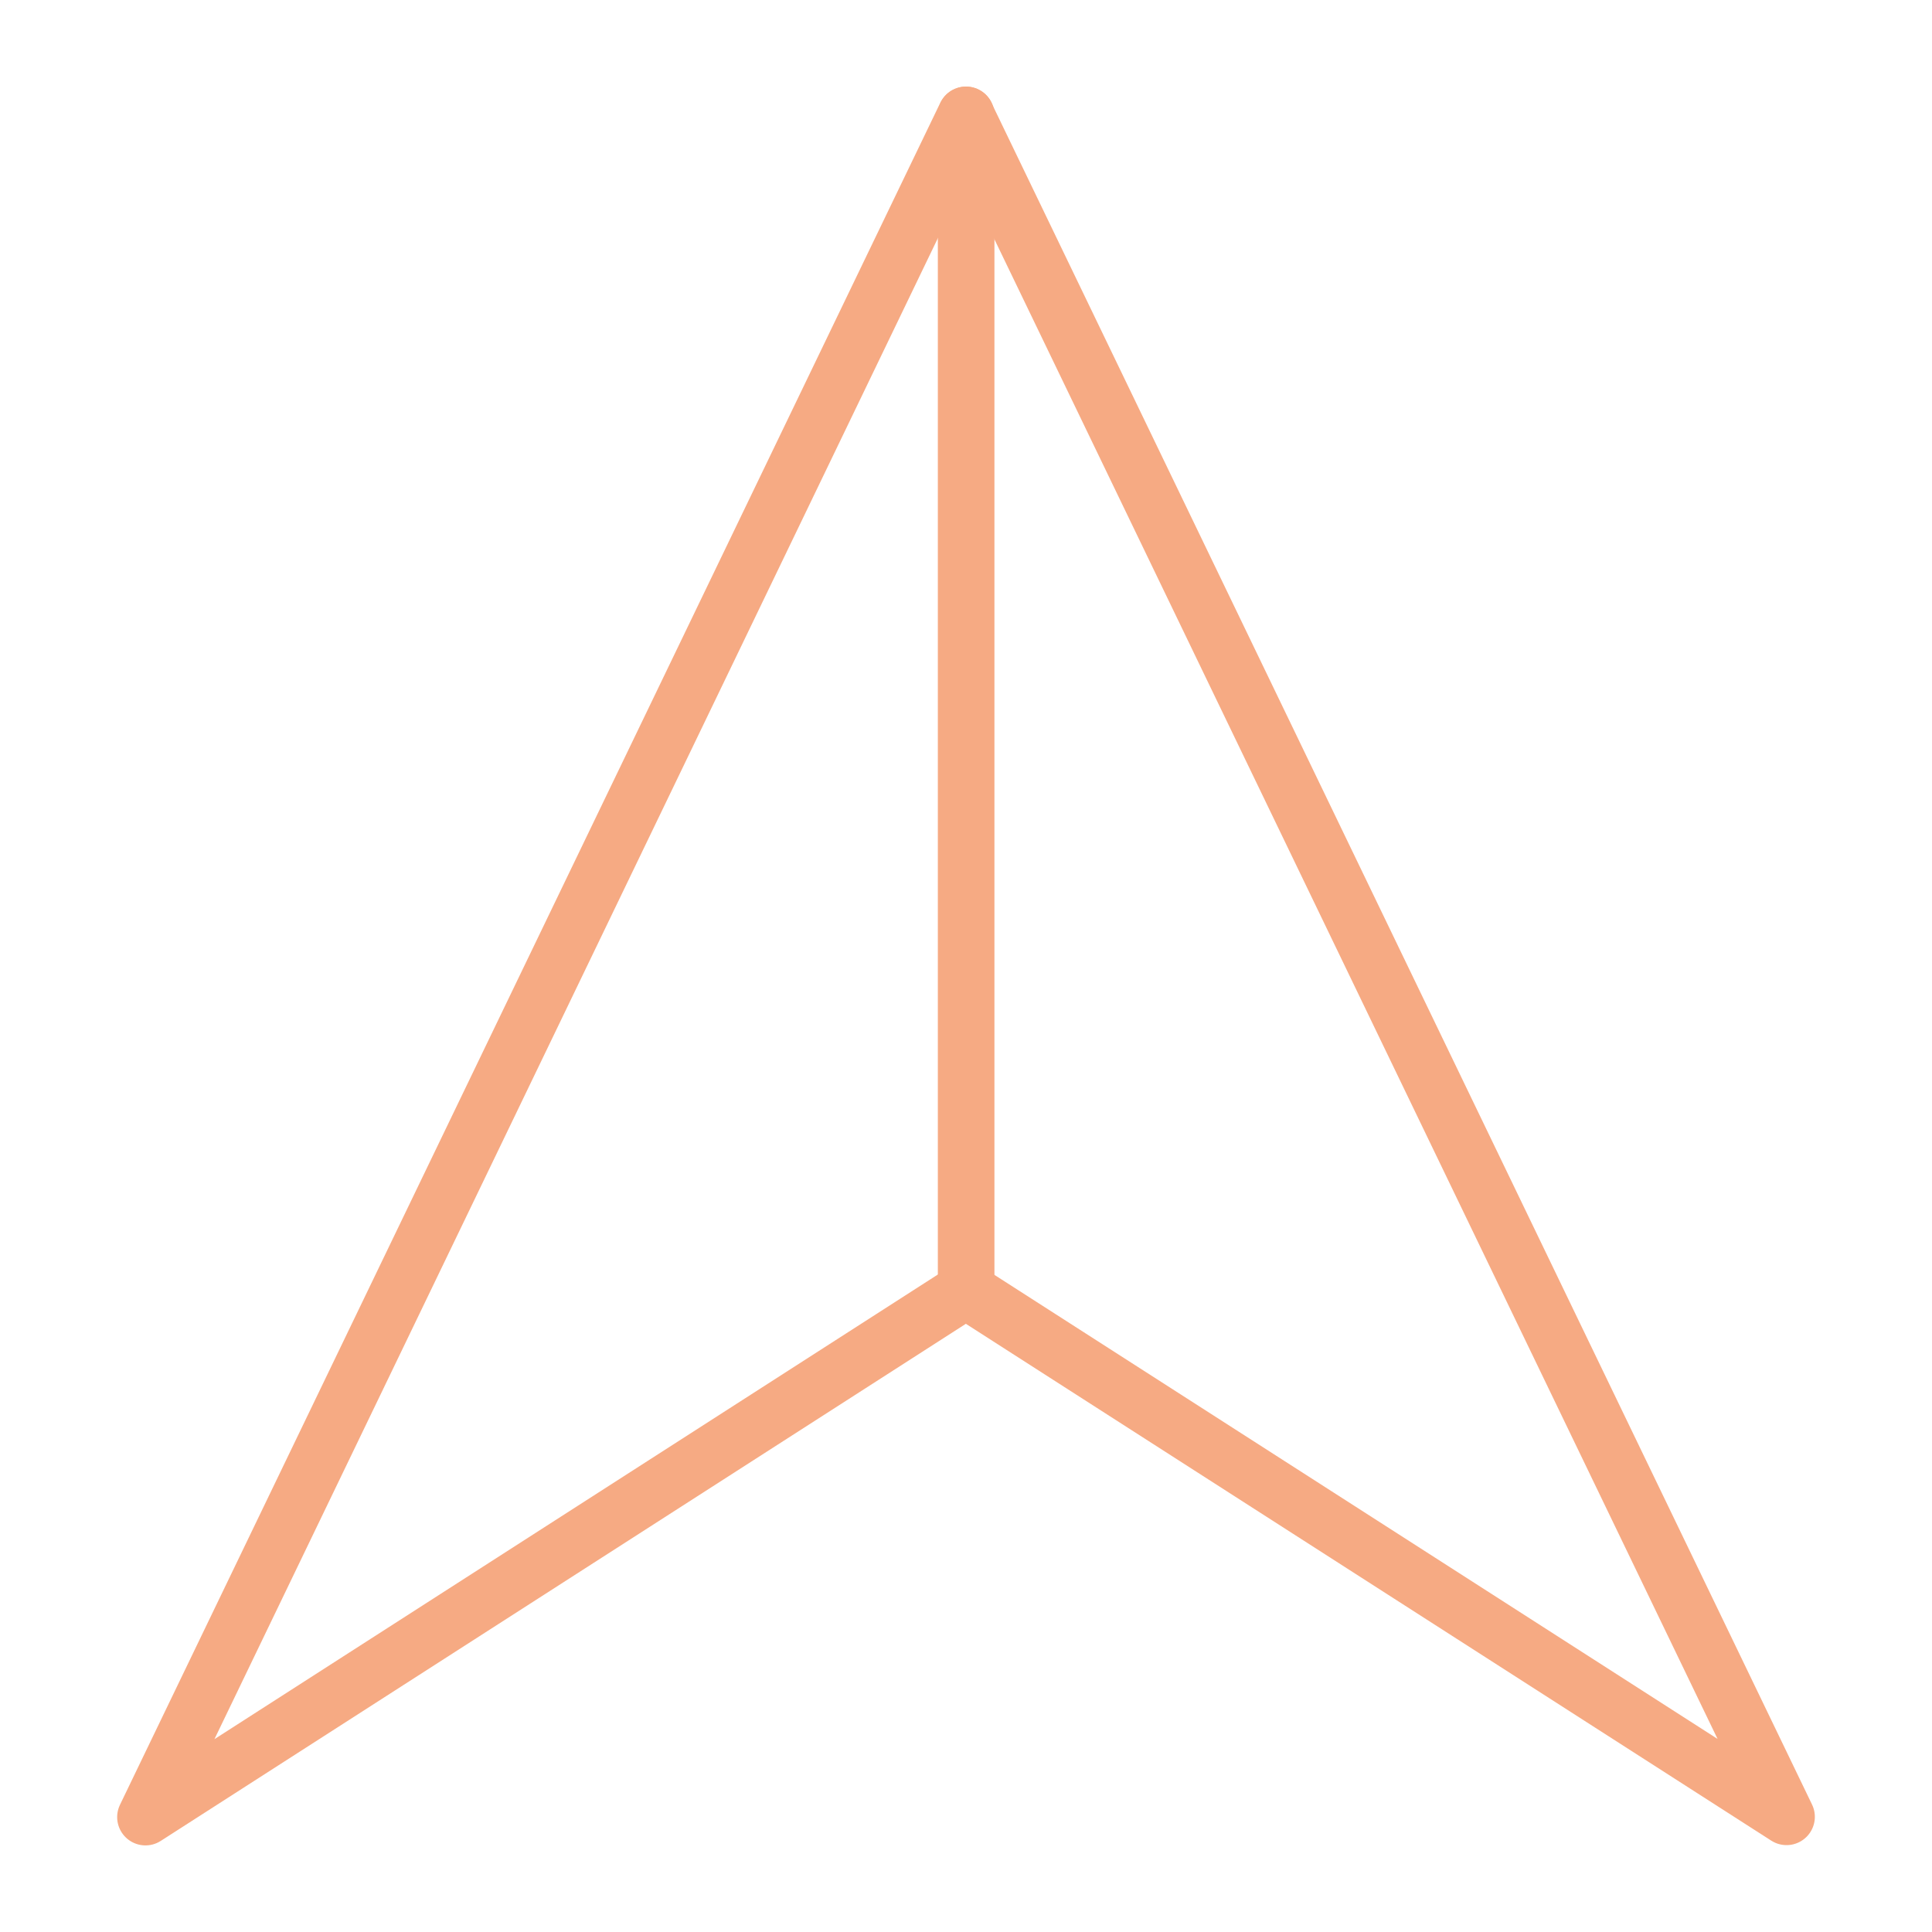 <?xml version="1.0" encoding="UTF-8"?>
<svg id="svg615" xmlns="http://www.w3.org/2000/svg" version="1.1" xmlns:svg="http://www.w3.org/2000/svg" viewBox="0 0 682.7 682.7">
  <defs>
    <style>
      .cls-1 {
        fill: none;
        stroke: #f6aa83;
        stroke-linecap: round;
        stroke-linejoin: round;
        stroke-width: 20px;
      }
    </style>
  </defs>
  <g id="g635">
    <path id="path637" class="cls-1" d="M341.3,40.6l290,601.4-290-186.1L51.4,642.1,341.3,40.6h0Z"/>
  </g>
  <g id="g639">
    <path id="path641" class="cls-1" d="M341.4,40.6v415.3"/>
  </g>
</svg>